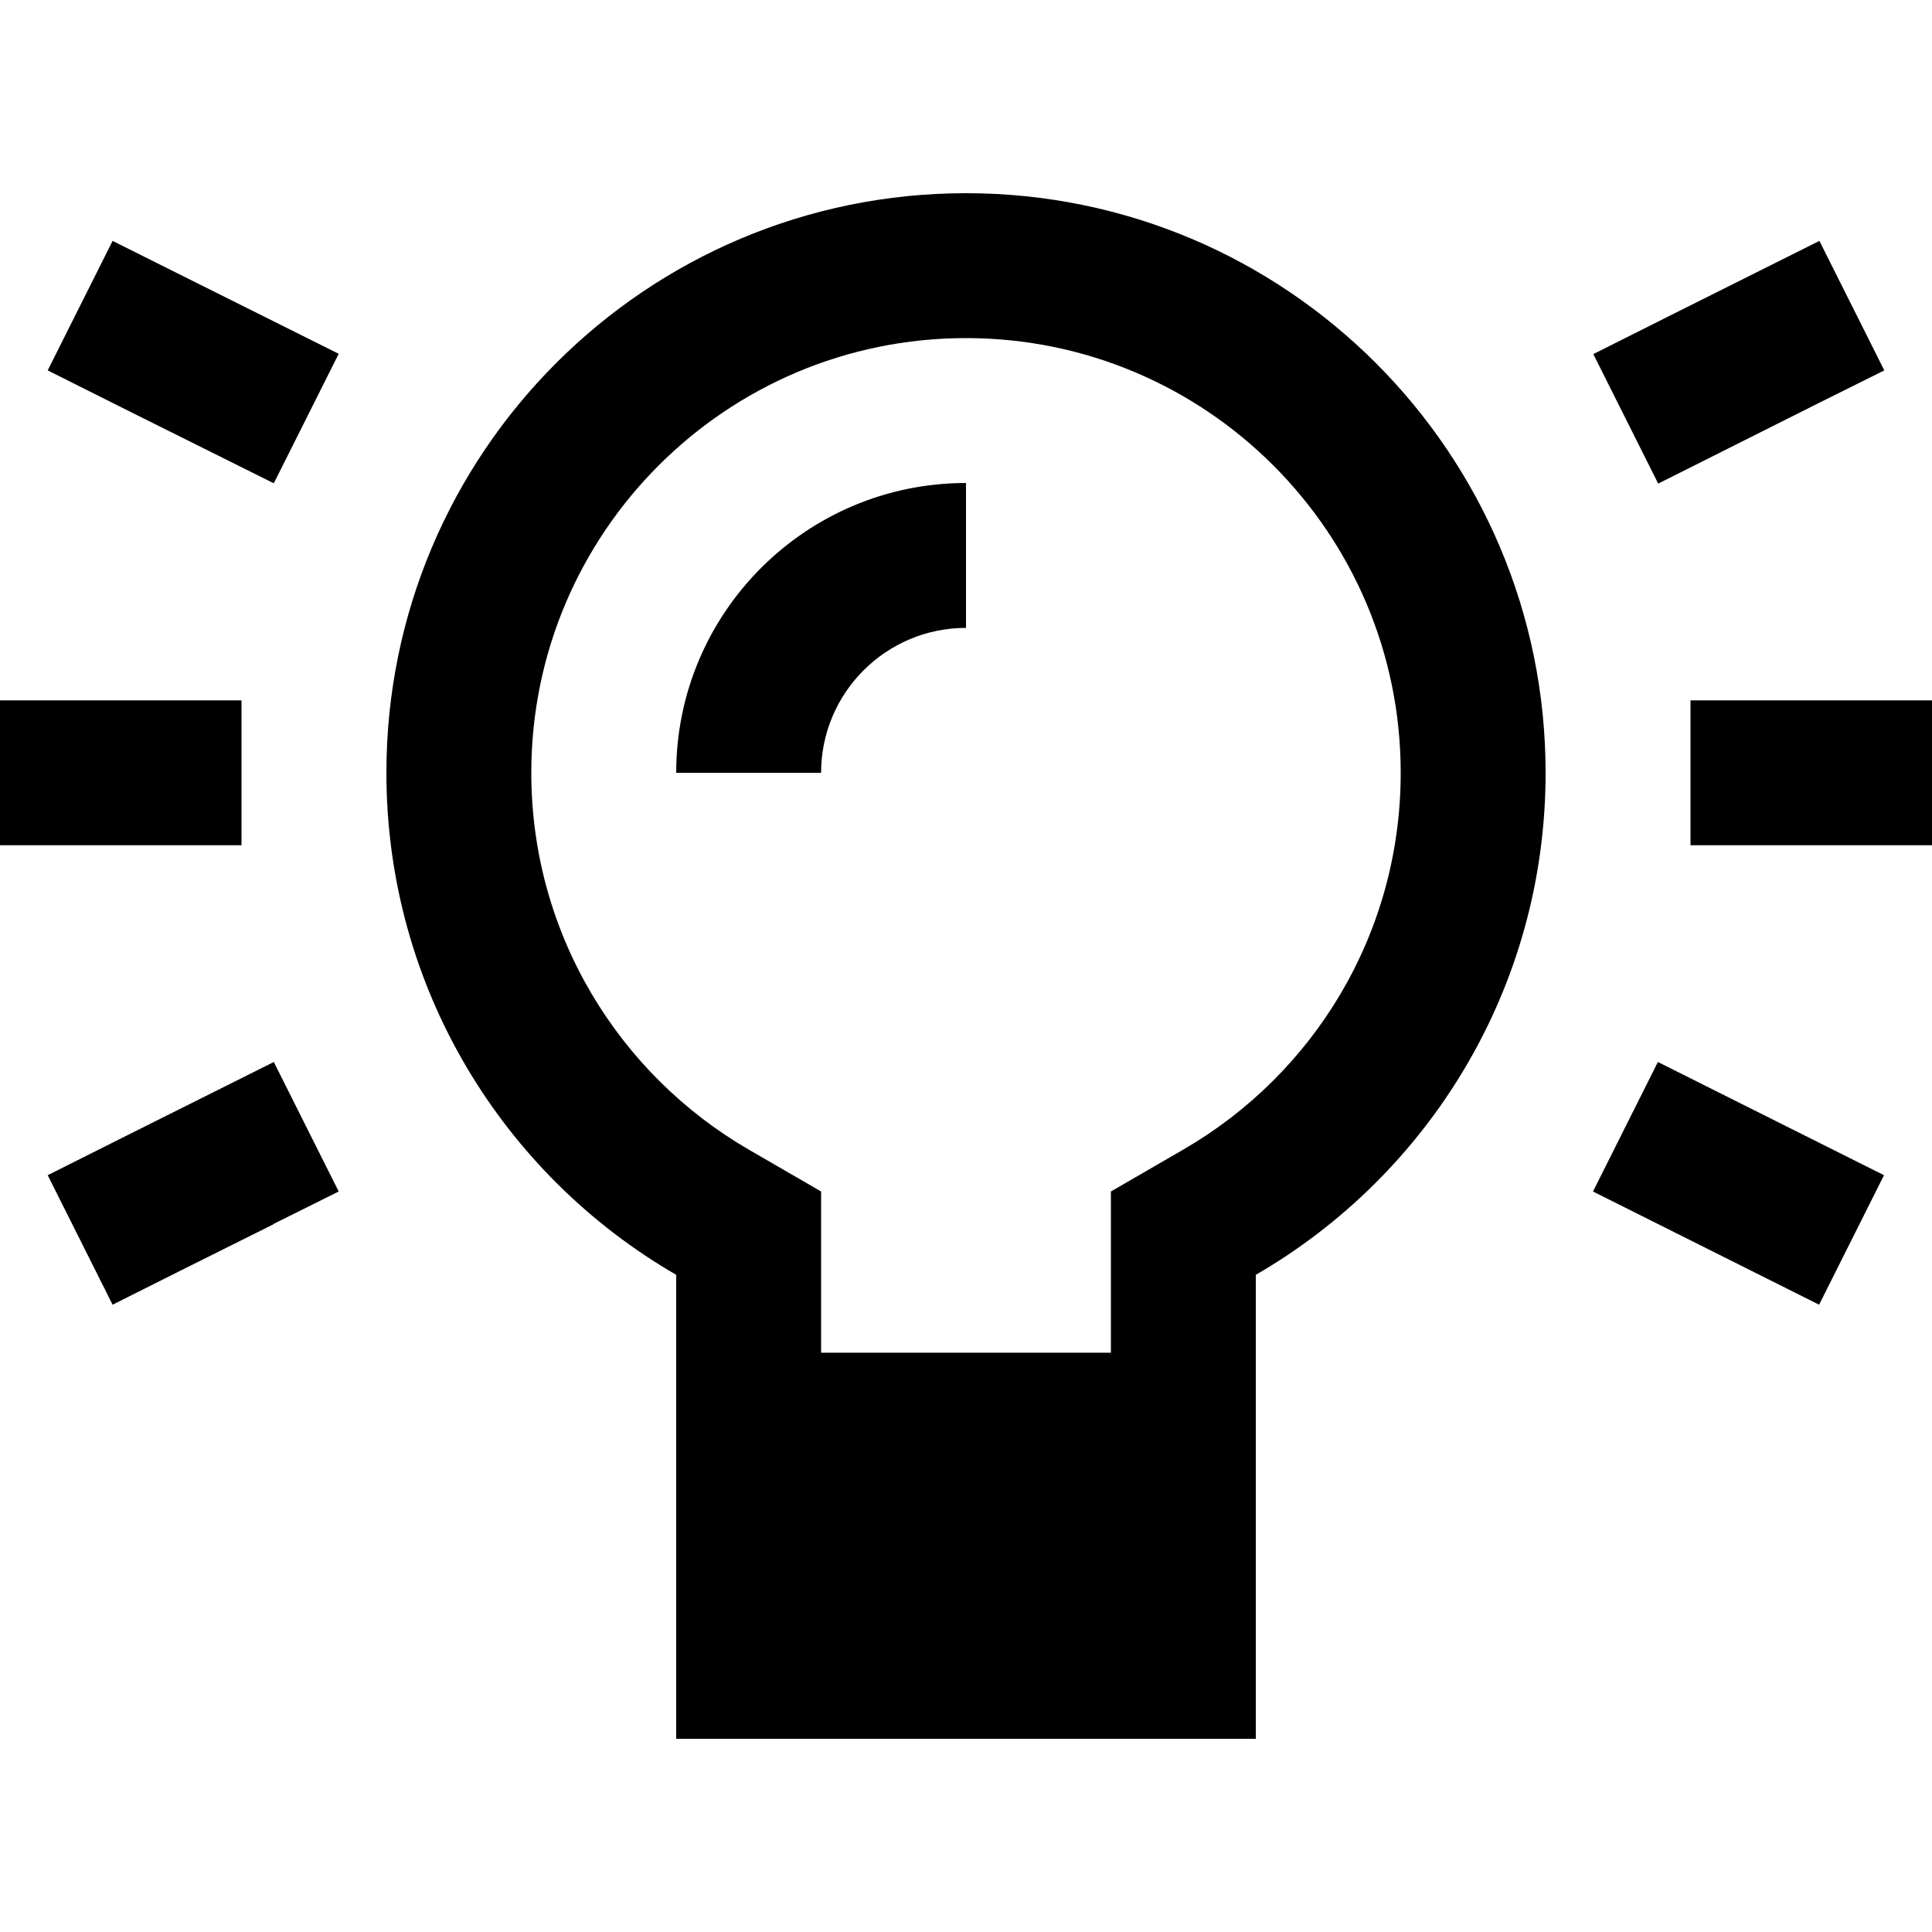 <svg xmlns="http://www.w3.org/2000/svg" viewBox="0 0 640 640"><!--! Font Awesome Pro 7.1.0 by @fontawesome - https://fontawesome.com License - https://fontawesome.com/license (Commercial License) Copyright 2025 Fonticons, Inc. --><path fill="currentColor" d="M392 380.8C435.2 355.8 464 309.3 464 256C464 176.5 399.5 112 320 112C240.5 112 176 176.5 176 256C176 309.2 204.9 355.8 248 380.8L272 394.7L272 448.1L368 448.1L368 394.7L392 380.8zM512 256C512 327.1 473.4 389.1 416 422.3L416 576L224 576L224 422.3C166.6 389.1 128 327.1 128 256C128 150 214 64 320 64C426 64 512 150 512 256zM320 208C293.5 208 272 229.5 272 256L224 256C224 203 267 160 320 160L320 208zM58.7 90.5L112.2 117.2L90.7 160.1C60.3 145 19.5 124.6 15.8 122.7L37.3 79.8L58.7 90.5zM602.7 133.4C579.6 145 561.8 153.9 549.3 160.2L527.8 117.3C558.2 102 599 81.7 602.7 79.8L624.2 122.7L602.7 133.4zM24 232L80 232L80 280L0 280L0 232L24 232zM584 232L640 232L640 280L560 280L560 232L584 232zM90.7 405.5C67.6 417 49.8 425.9 37.3 432.2L15.8 389.3C46.2 374 87 353.7 90.7 351.8L112.2 394.7L90.7 405.4zM549.2 351.8L624.1 389.3L602.6 432.2L527.7 394.7L549.2 351.8z"/></svg>